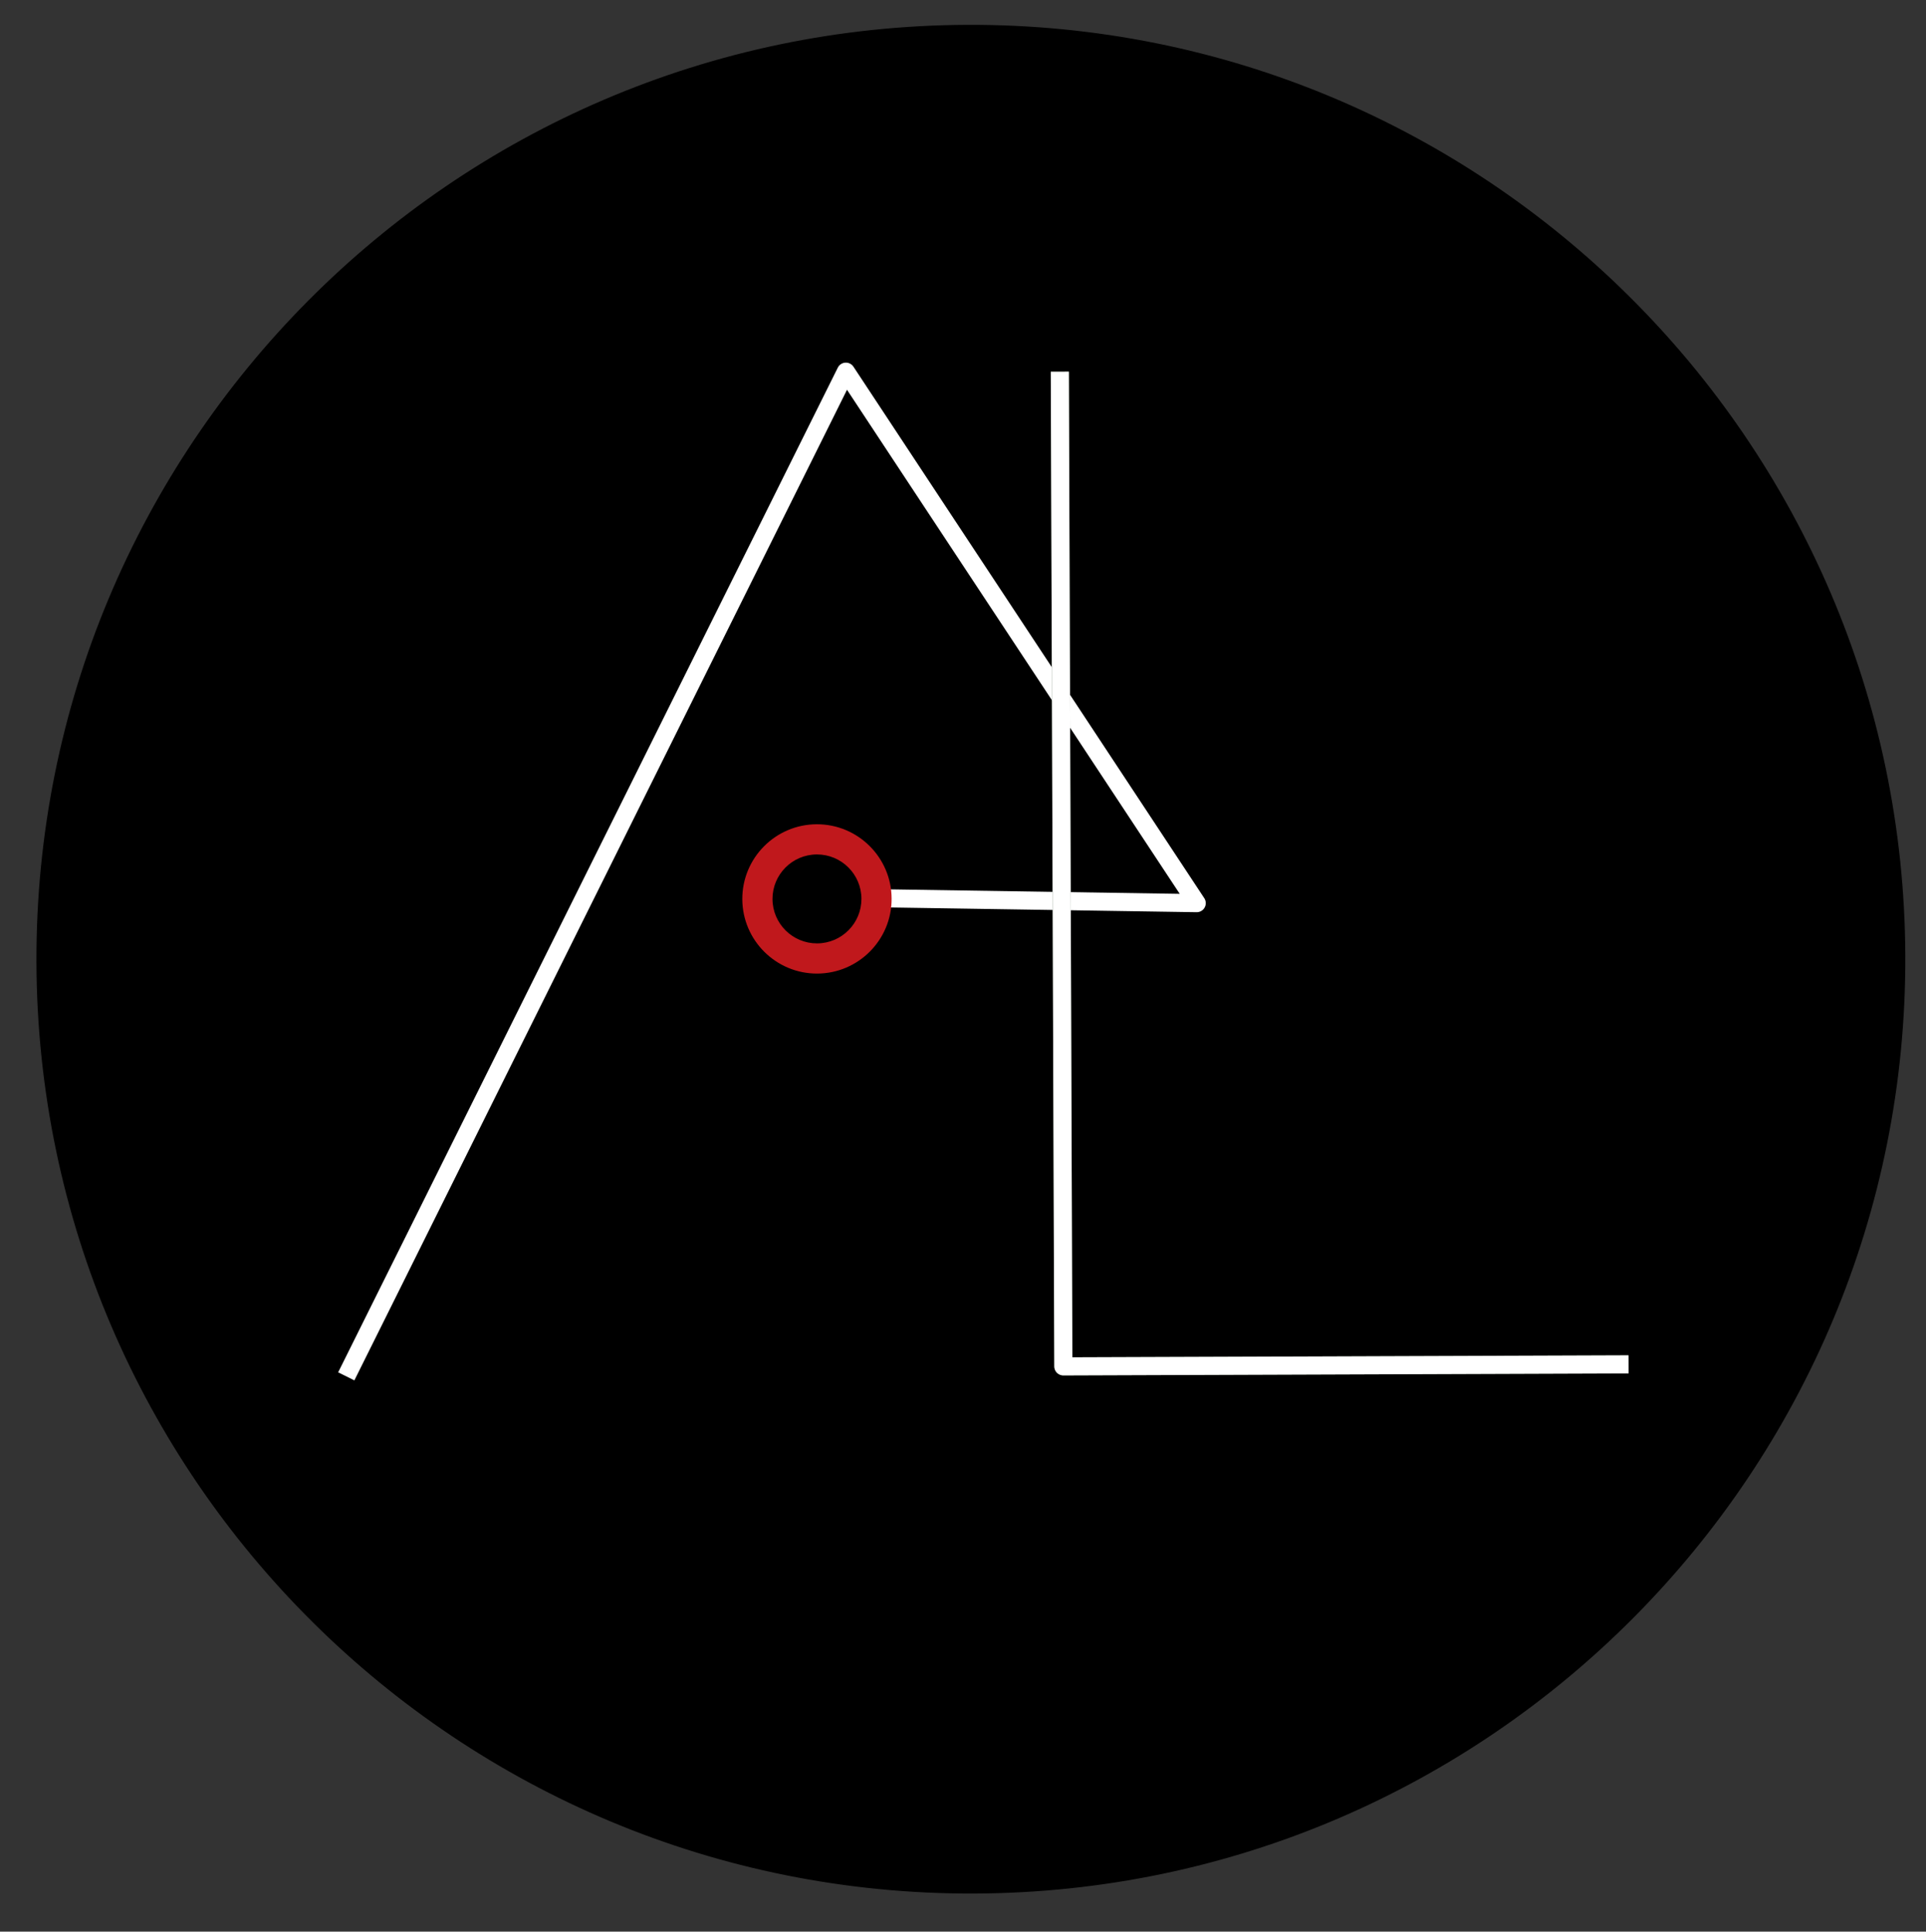 <?xml version="1.0" encoding="UTF-8" standalone="no"?><!DOCTYPE svg PUBLIC "-//W3C//DTD SVG 1.1//EN" "http://www.w3.org/Graphics/SVG/1.1/DTD/svg11.dtd"><svg width="100%" height="100%" viewBox="0 0 997 1000" version="1.1" xmlns="http://www.w3.org/2000/svg" xmlns:xlink="http://www.w3.org/1999/xlink" xml:space="preserve" xmlns:serif="http://www.serif.com/" style="fill-rule:evenodd;clip-rule:evenodd;stroke-linecap:square;stroke-linejoin:round;stroke-miterlimit:1.5;"><rect x="0" y="0" width="997" height="1000" fill="#333333" stroke="none"/><rect id="Logo-noir" serif:id="Logo noir" x="2.68" y="0.577" width="993.984" height="997.256" style="fill:none;"/><g><path d="M500.867,12.859c266.967,-0.943 484.477,215.035 485.421,482.002c0.943,266.968 -215.035,484.478 -482.003,485.421c-266.968,0.943 -484.477,-215.035 -485.421,-482.002c-0.943,-266.968 215.035,-484.478 482.003,-485.421Z"/><path d="M181.331,708.337l256.548,-515.916l181.608,275.141l-159.145,-2.46" style="fill:none;stroke:#fff;stroke-width:9.37px;"/><path d="M548.637,197.115l1.803,510.25l287.889,-1.017" style="fill:none;stroke:#51654e;stroke-width:9.37px;"/><path d="M548.637,197.115l1.803,510.25l287.889,-1.017" style="fill:none;stroke:#fff;stroke-width:9.37px;"/><path d="M422.767,426.721c-21.329,0.076 -38.584,17.453 -38.508,38.782c0.075,21.33 17.453,38.585 38.782,38.51c21.329,-0.076 38.584,-17.454 38.509,-38.783c-0.076,-21.329 -17.453,-38.584 -38.782,-38.509l-0.001,0Zm0.056,15.625c12.705,-0.045 23.057,10.234 23.102,22.94c0.045,12.705 -10.234,23.057 -22.939,23.102c-12.706,0.045 -23.058,-10.234 -23.103,-22.94c-0.044,-12.705 10.234,-23.057 22.94,-23.102Z" style="fill:#c0181c;"/></g></svg>